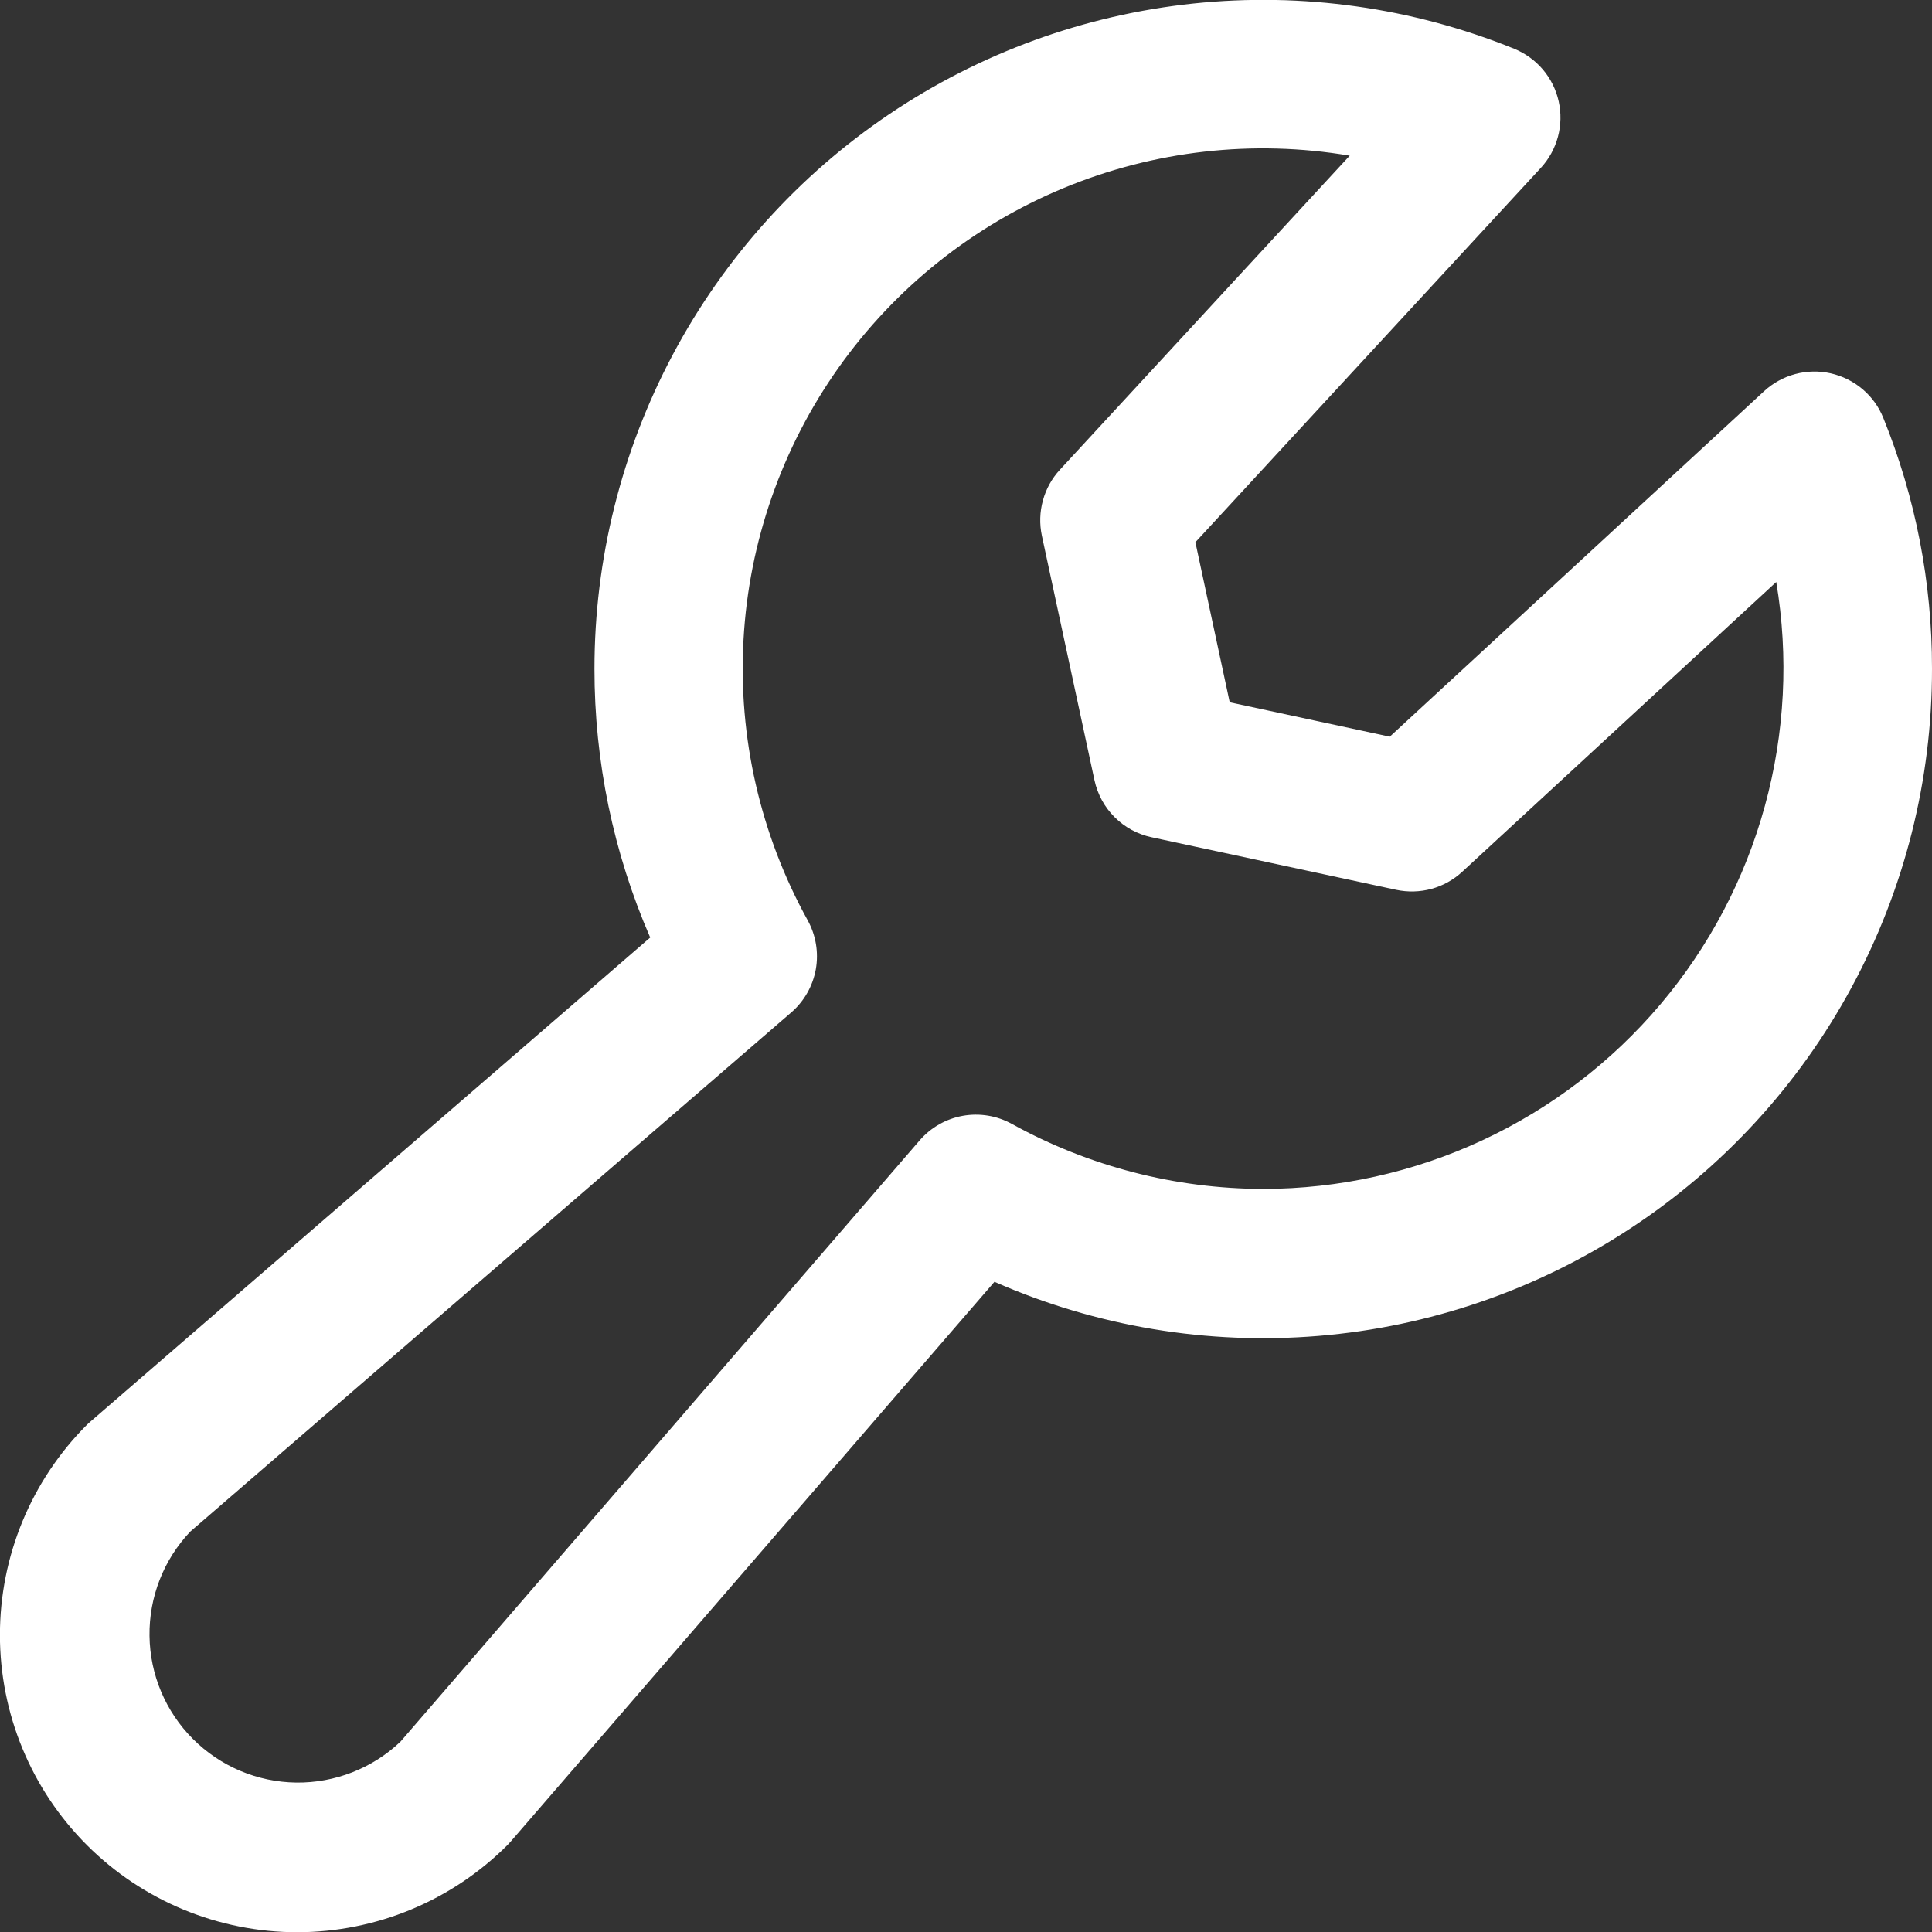 <svg width="26" height="26" viewBox="0 0 26 26" fill="none" xmlns="http://www.w3.org/2000/svg">
<rect x="0" y="0" width="26" height="26" fill="#333333" stroke="none"/>
<path d="M25.345 5.625C25.285 5.475 25.189 5.342 25.065 5.237C24.942 5.133 24.795 5.06 24.637 5.024C24.479 4.989 24.315 4.992 24.159 5.034C24.003 5.076 23.859 5.155 23.74 5.265L18.703 9.914L16.549 9.451L16.087 7.297L20.735 2.26C20.845 2.141 20.924 1.997 20.966 1.841C21.008 1.685 21.011 1.521 20.976 1.363C20.941 1.205 20.867 1.058 20.763 0.935C20.658 0.812 20.525 0.716 20.375 0.655C19.009 0.102 17.528 -0.106 16.062 0.047C14.596 0.201 13.19 0.712 11.968 1.536C10.746 2.36 9.745 3.472 9.054 4.773C8.362 6.075 8 7.526 8 9C7.999 10.245 8.254 11.476 8.75 12.617L1.224 19.125C1.205 19.14 1.188 19.157 1.17 19.174C0.42 19.924 -0.001 20.942 -0.001 22.002C-0.001 22.528 0.102 23.048 0.303 23.533C0.504 24.019 0.799 24.46 1.17 24.831C1.542 25.203 1.983 25.497 2.468 25.698C2.953 25.899 3.474 26.003 3.999 26.003C5.06 26.003 6.078 25.581 6.828 24.831C6.844 24.815 6.861 24.796 6.876 24.779L13.383 17.25C14.753 17.852 16.252 18.102 17.744 17.978C19.235 17.855 20.673 17.361 21.925 16.542C23.178 15.723 24.207 14.604 24.918 13.287C25.63 11.97 26.002 10.497 26 9C26.002 7.843 25.78 6.697 25.345 5.625ZM17 16C15.817 15.998 14.653 15.697 13.617 15.125C13.416 15.014 13.183 14.976 12.957 15.016C12.732 15.056 12.527 15.173 12.377 15.346L5.389 23.439C5.011 23.798 4.507 23.995 3.986 23.989C3.464 23.982 2.966 23.772 2.597 23.403C2.228 23.034 2.018 22.536 2.012 22.014C2.005 21.493 2.202 20.989 2.561 20.611L10.648 13.625C10.822 13.475 10.938 13.27 10.979 13.044C11.019 12.818 10.98 12.585 10.869 12.384C10.232 11.231 9.932 9.921 10.006 8.606C10.079 7.291 10.523 6.023 11.285 4.948C12.047 3.873 13.097 3.035 14.313 2.531C15.53 2.026 16.865 1.875 18.164 2.095L14.264 6.321C14.155 6.439 14.077 6.581 14.035 6.735C13.992 6.89 13.988 7.052 14.021 7.209L14.729 10.5C14.77 10.688 14.863 10.861 15 10.997C15.136 11.133 15.308 11.227 15.496 11.267L18.79 11.975C18.947 12.008 19.109 12.004 19.264 11.962C19.418 11.92 19.56 11.841 19.678 11.732L23.904 7.832C24.073 8.836 24.02 9.865 23.751 10.846C23.482 11.828 23.002 12.739 22.345 13.516C21.688 14.293 20.869 14.918 19.946 15.347C19.023 15.776 18.018 15.999 17 16Z" fill="white"/>
</svg>
